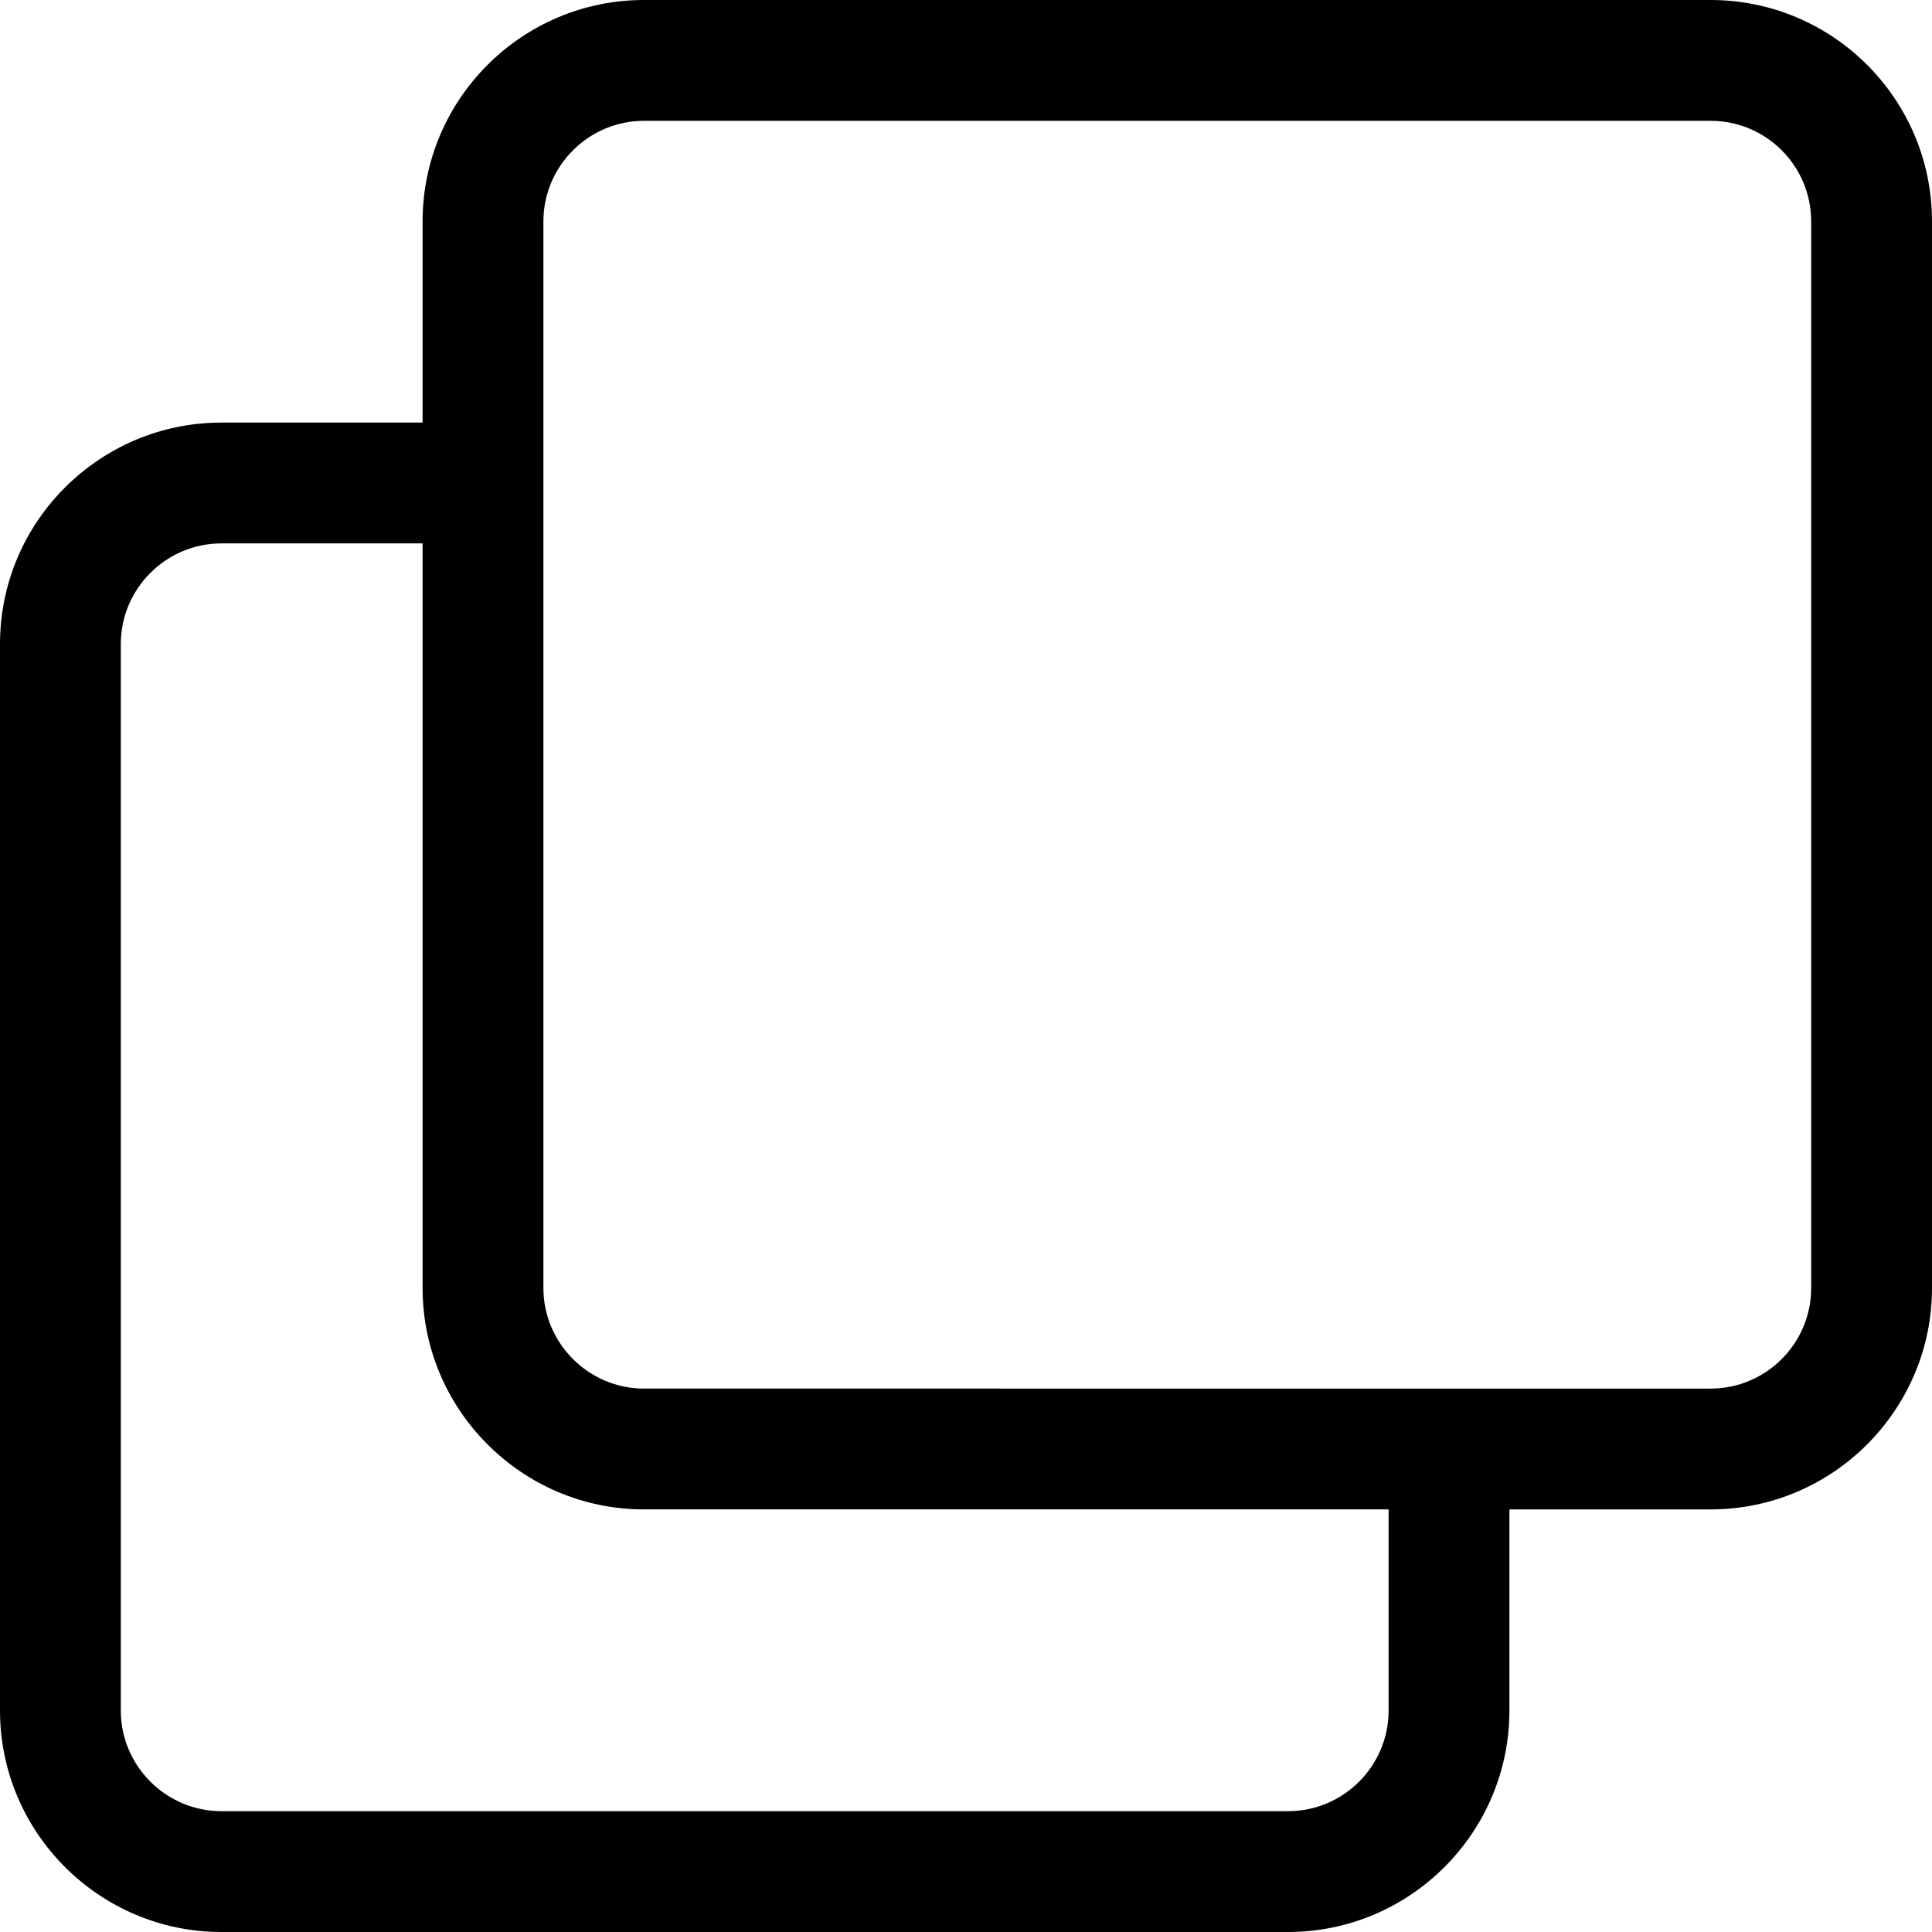 <?xml version="1.0" encoding="UTF-8"?><svg id="Icons" xmlns="http://www.w3.org/2000/svg" viewBox="0 0 150 150"><path id="Documents_Icon" d="M132.81,0H50C40.53,0,32.81,7.7,32.81,17.19v15.62h-15.62C7.72,32.81,0,40.52,0,50v82.81C0,142.28,7.72,150,17.19,150H100c9.48,0,17.19-7.72,17.19-17.19v-15.62h15.62c9.48,0,17.19-7.72,17.19-17.19V17.19C150,7.7,142.3,0,132.81,0Zm-25,132.81c0,4.3-3.5,7.81-7.81,7.81H17.19c-4.3,0-7.81-3.52-7.81-7.81V50c0-4.31,3.52-7.81,7.81-7.81h15.62v57.81c0,9.47,7.72,17.19,17.19,17.19h57.81v15.62Zm32.81-32.81c0,4.3-3.5,7.81-7.81,7.81H50c-4.3,0-7.81-3.52-7.81-7.81V17.19c0-4.31,3.52-7.81,7.81-7.81h82.81c4.31,0,7.81,3.5,7.81,7.81V100Z"/></svg>